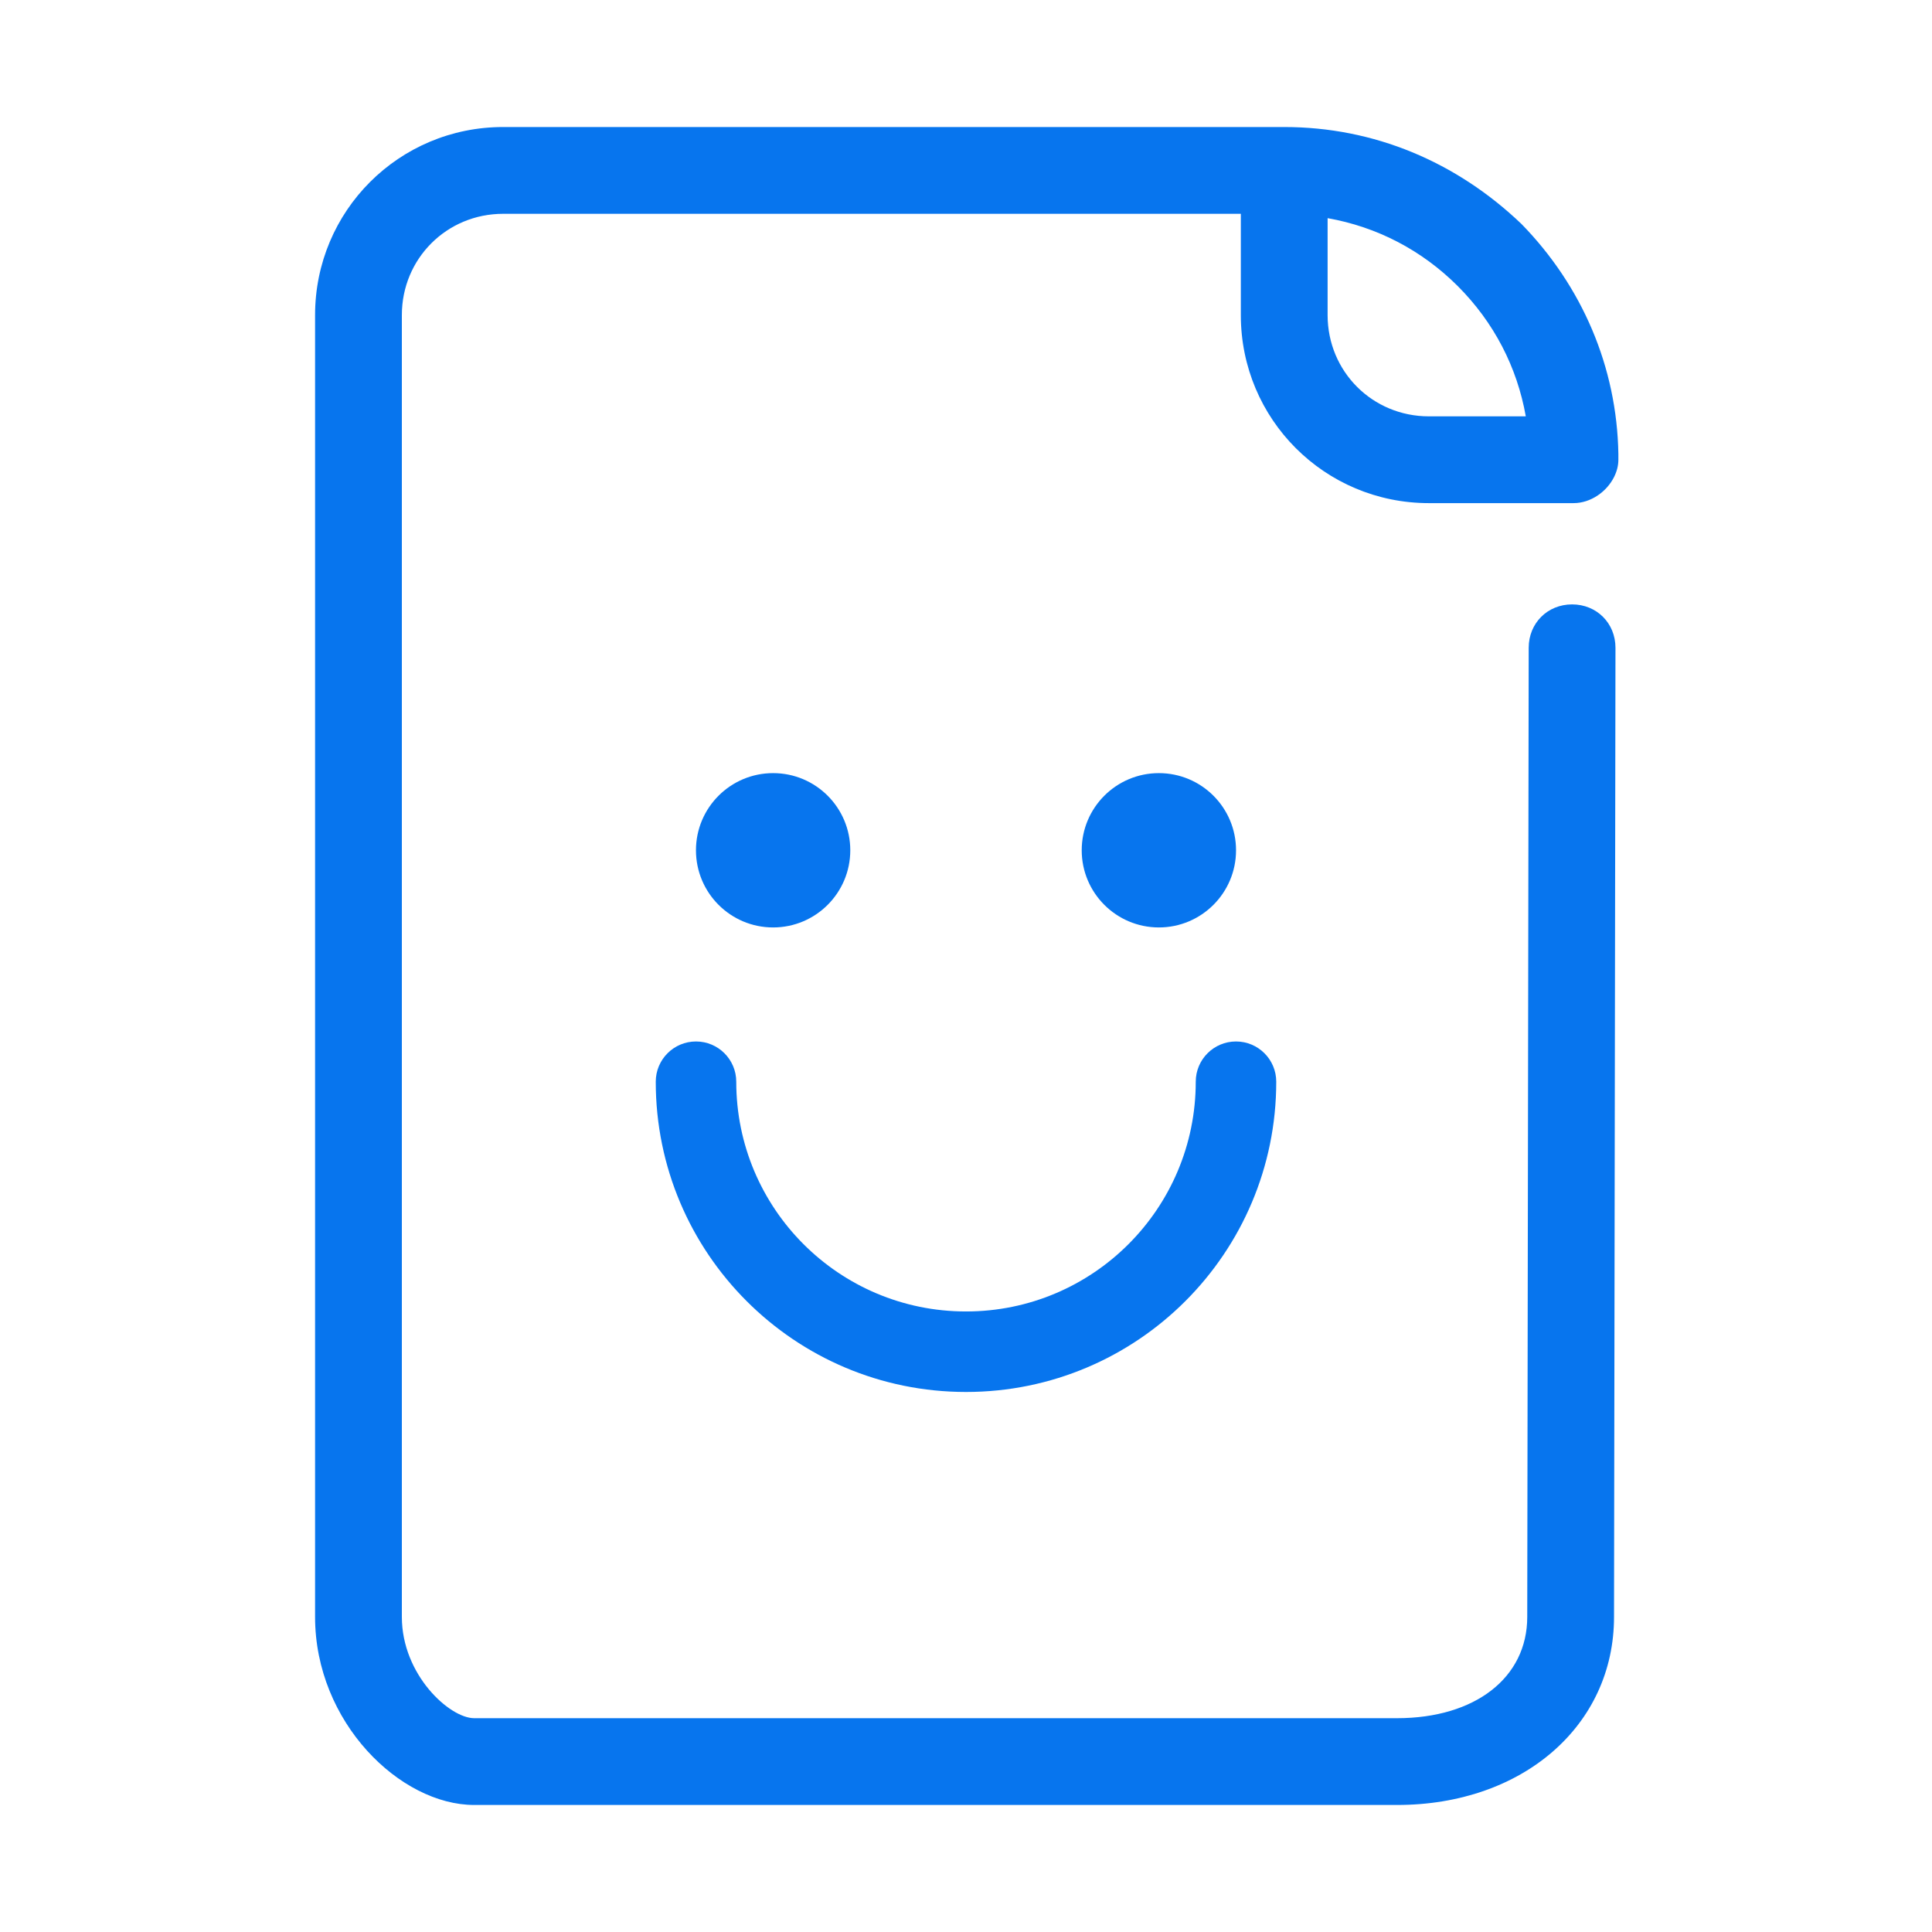 <svg width="48" height="48" viewBox="0 0 48 48" fill="none" xmlns="http://www.w3.org/2000/svg">
<path d="M12.5 5.312H30.828V7.828C30.828 10.416 32.913 12.5 35.5 12.5H38.95C38.986 12.5 39.022 12.5 39.094 12.5C39.525 12.5 39.92 12.213 40.1 11.853C40.172 11.709 40.208 11.566 40.208 11.422C40.208 11.386 40.208 11.35 40.208 11.278C40.172 9.122 39.309 7.109 37.8 5.564C36.183 4.019 34.134 3.156 31.906 3.156H12.5C9.912 3.156 7.828 5.241 7.828 7.828V40.172C7.828 42.795 9.948 44.844 11.781 44.844H34.709C37.836 44.844 40.1 42.867 40.1 40.172L40.136 16.094C40.136 15.483 39.669 15.016 39.058 15.016C38.447 15.016 37.98 15.483 37.98 16.094L37.944 40.172C37.944 41.681 36.65 42.688 34.709 42.688H11.781C11.17 42.688 9.984 41.609 9.984 40.172V7.828C9.984 6.427 11.098 5.312 12.5 5.312ZM37.908 10.344H35.5C34.098 10.344 32.984 9.23 32.984 7.828V5.42C34.206 5.636 35.32 6.211 36.219 7.109C37.117 8.008 37.692 9.122 37.908 10.344Z" fill="#0775EE"/>
<ellipse cx="19.208" cy="21.125" rx="1.917" ry="1.917" fill="#0775EE"/>
<ellipse cx="28.792" cy="21.125" rx="1.917" ry="1.917" fill="#0775EE"/>
<path d="M31.708 26.875C31.708 26.323 31.261 25.875 30.708 25.875C30.156 25.875 29.708 26.323 29.708 26.875H31.708ZM18.292 26.875C18.292 26.323 17.844 25.875 17.292 25.875C16.739 25.875 16.292 26.323 16.292 26.875H18.292ZM29.708 26.875C29.708 30.028 27.153 32.583 24 32.583V34.583C28.257 34.583 31.708 31.132 31.708 26.875H29.708ZM24 32.583C20.847 32.583 18.292 30.028 18.292 26.875H16.292C16.292 31.132 19.743 34.583 24 34.583V32.583Z" fill="#0775EE"/>
</svg>
